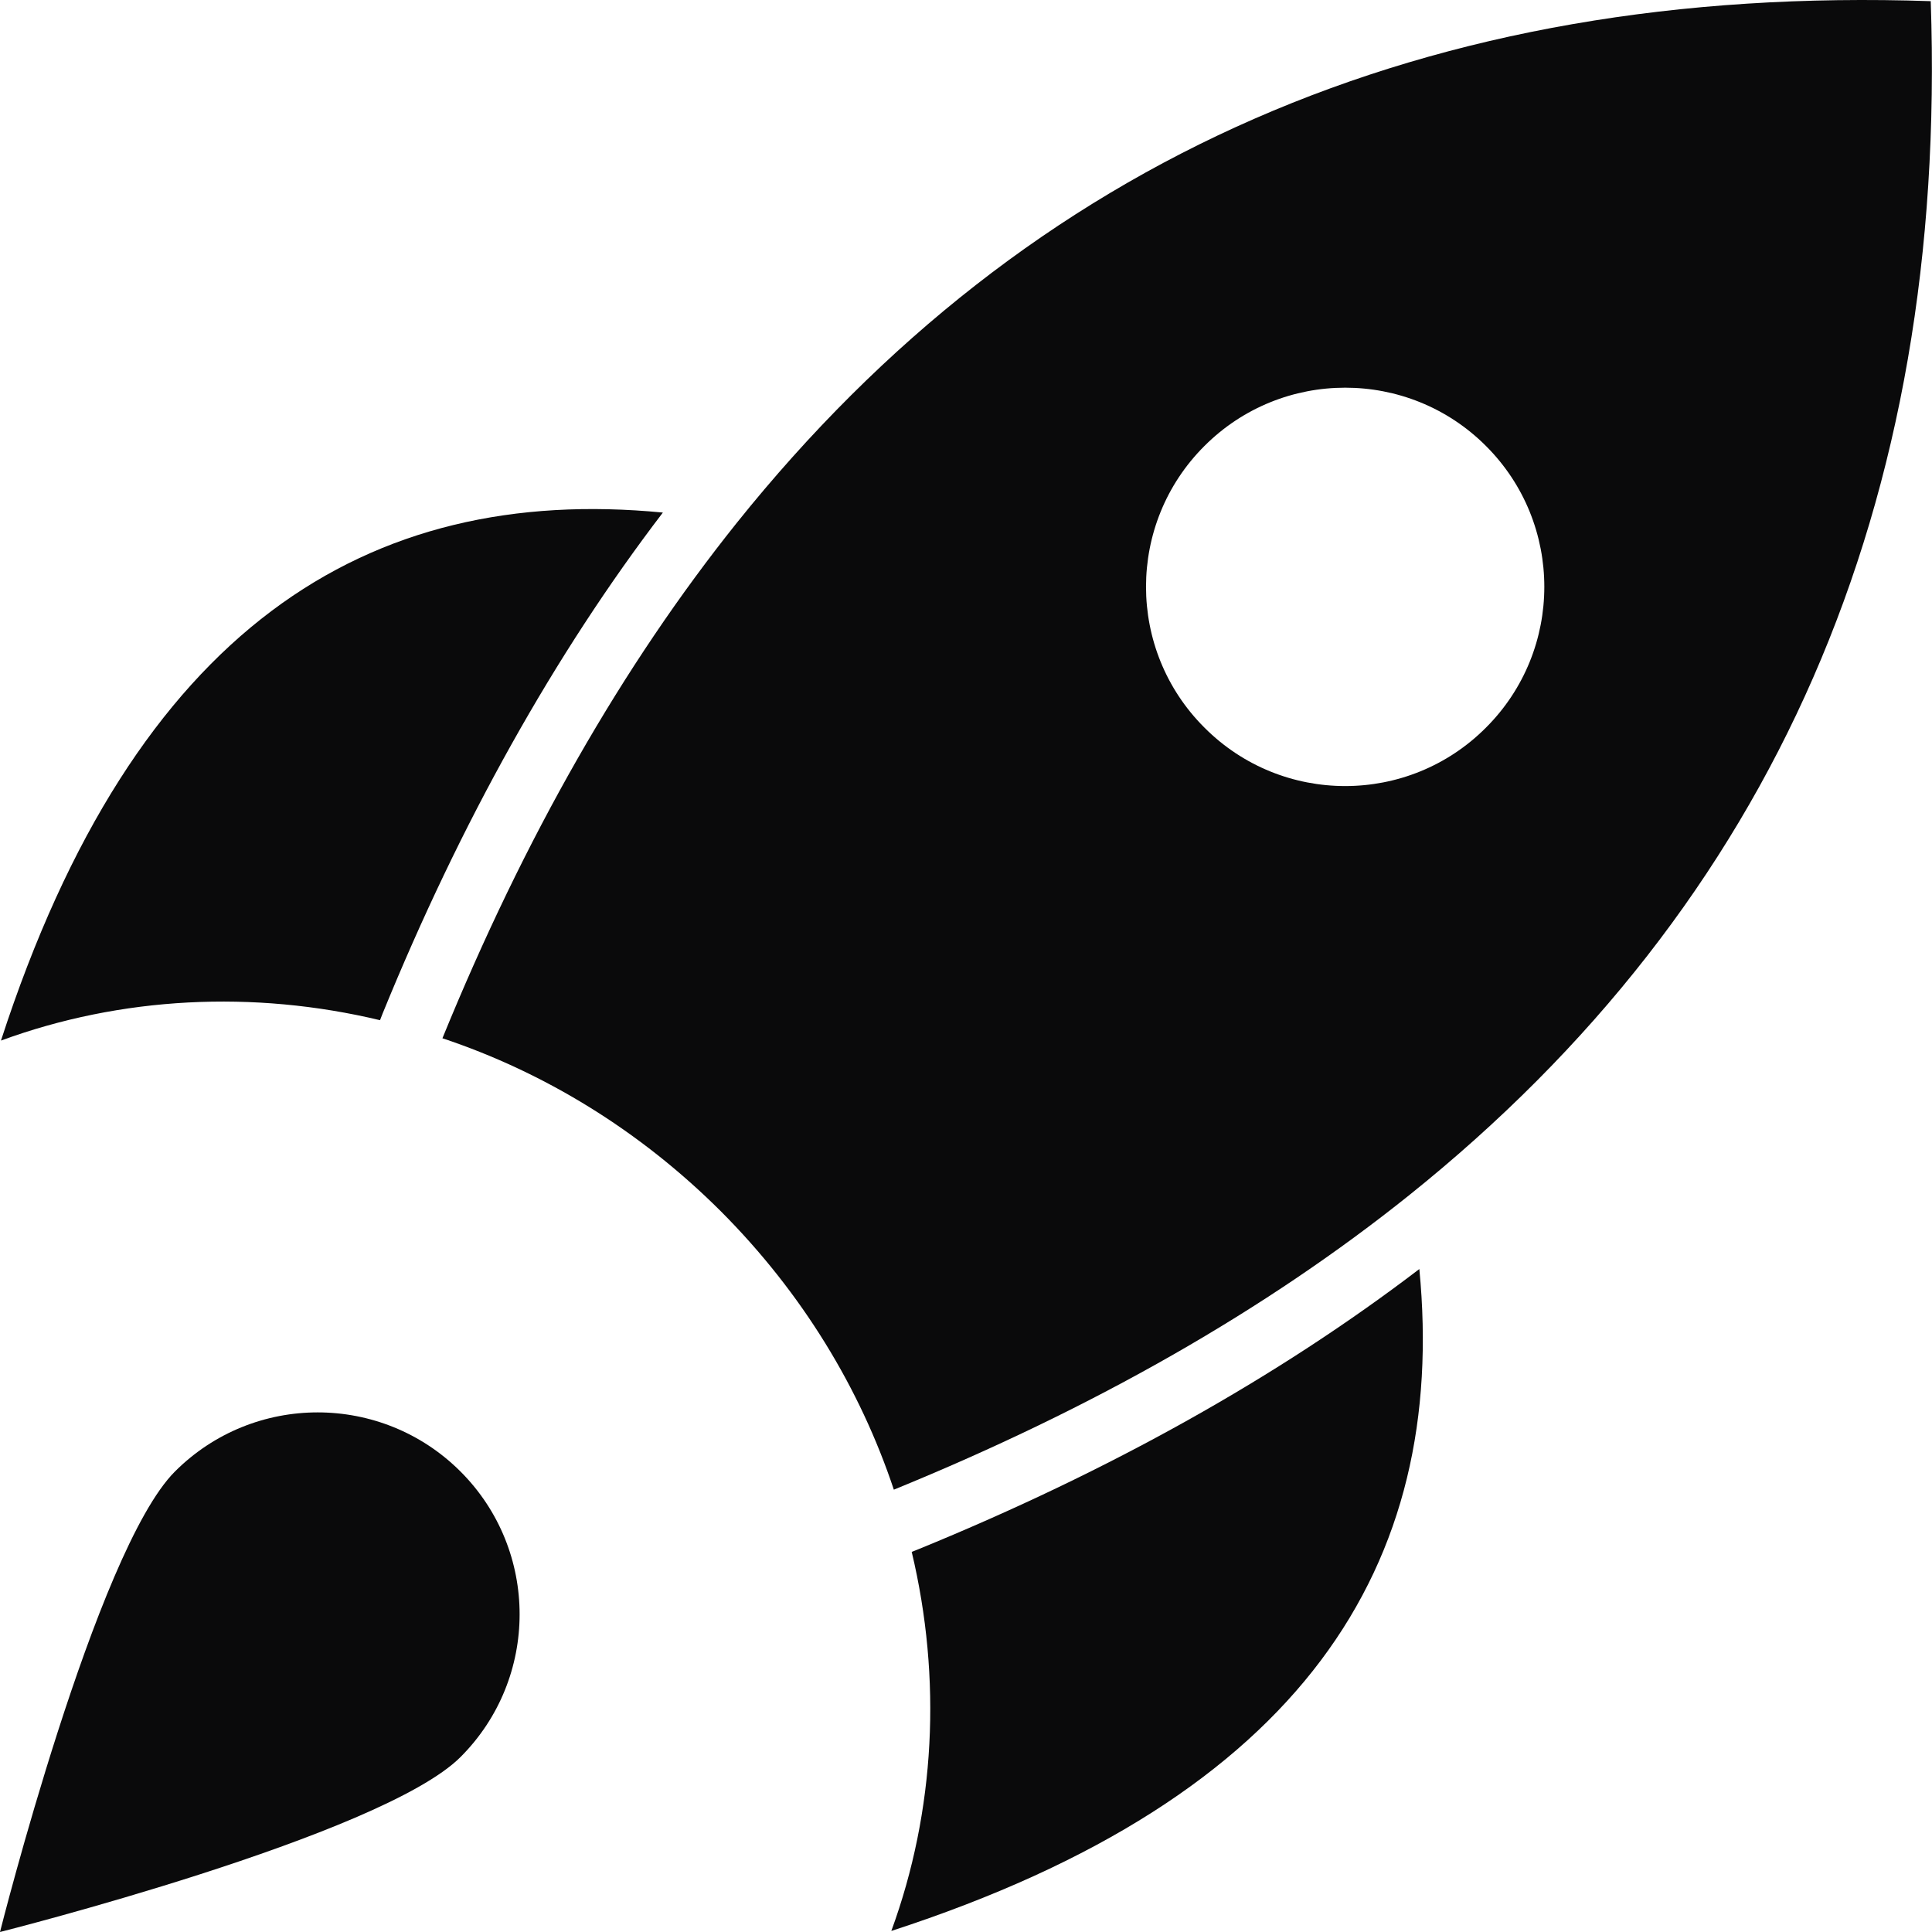 <svg width="20" height="20" viewBox="0 0 20 20" fill="none" xmlns="http://www.w3.org/2000/svg">
<path d="M19.987 0.012C14.772 -0.166 10.655 1.634 7.626 5.414C6.444 6.892 5.429 8.668 4.58 10.748C5.627 11.097 6.618 11.697 7.462 12.539C8.304 13.383 8.904 14.374 9.253 15.421C11.333 14.572 13.108 13.557 14.586 12.374C18.365 9.346 20.165 5.228 19.987 0.012ZM15.383 7.532C14.579 8.339 13.272 8.339 12.468 7.532C11.662 6.728 11.662 5.421 12.468 4.617C13.272 3.812 14.579 3.812 15.383 4.617C16.188 5.421 16.188 6.728 15.383 7.532Z" fill="#0A0A0B"/>
<path d="M6.862 5.306C5.745 6.768 4.769 8.51 3.96 10.494L3.934 10.561C2.621 10.247 1.252 10.316 0.01 10.772C1.398 6.499 3.803 5.01 6.862 5.306Z" fill="#0A0A0B"/>
<path d="M9.227 19.989C9.682 18.747 9.751 17.378 9.438 16.065L9.504 16.039C11.489 15.228 13.23 14.254 14.693 13.137C14.988 16.196 13.499 18.601 9.227 19.989Z" fill="#0A0A0B"/>
<path d="M4.767 18.189C3.95 19.005 0 20 0 20C0 20 0.995 16.049 1.811 15.233C2.627 14.417 3.95 14.417 4.767 15.233C5.583 16.049 5.583 17.373 4.767 18.189Z" fill="#0A0A0B"/>
</svg>
